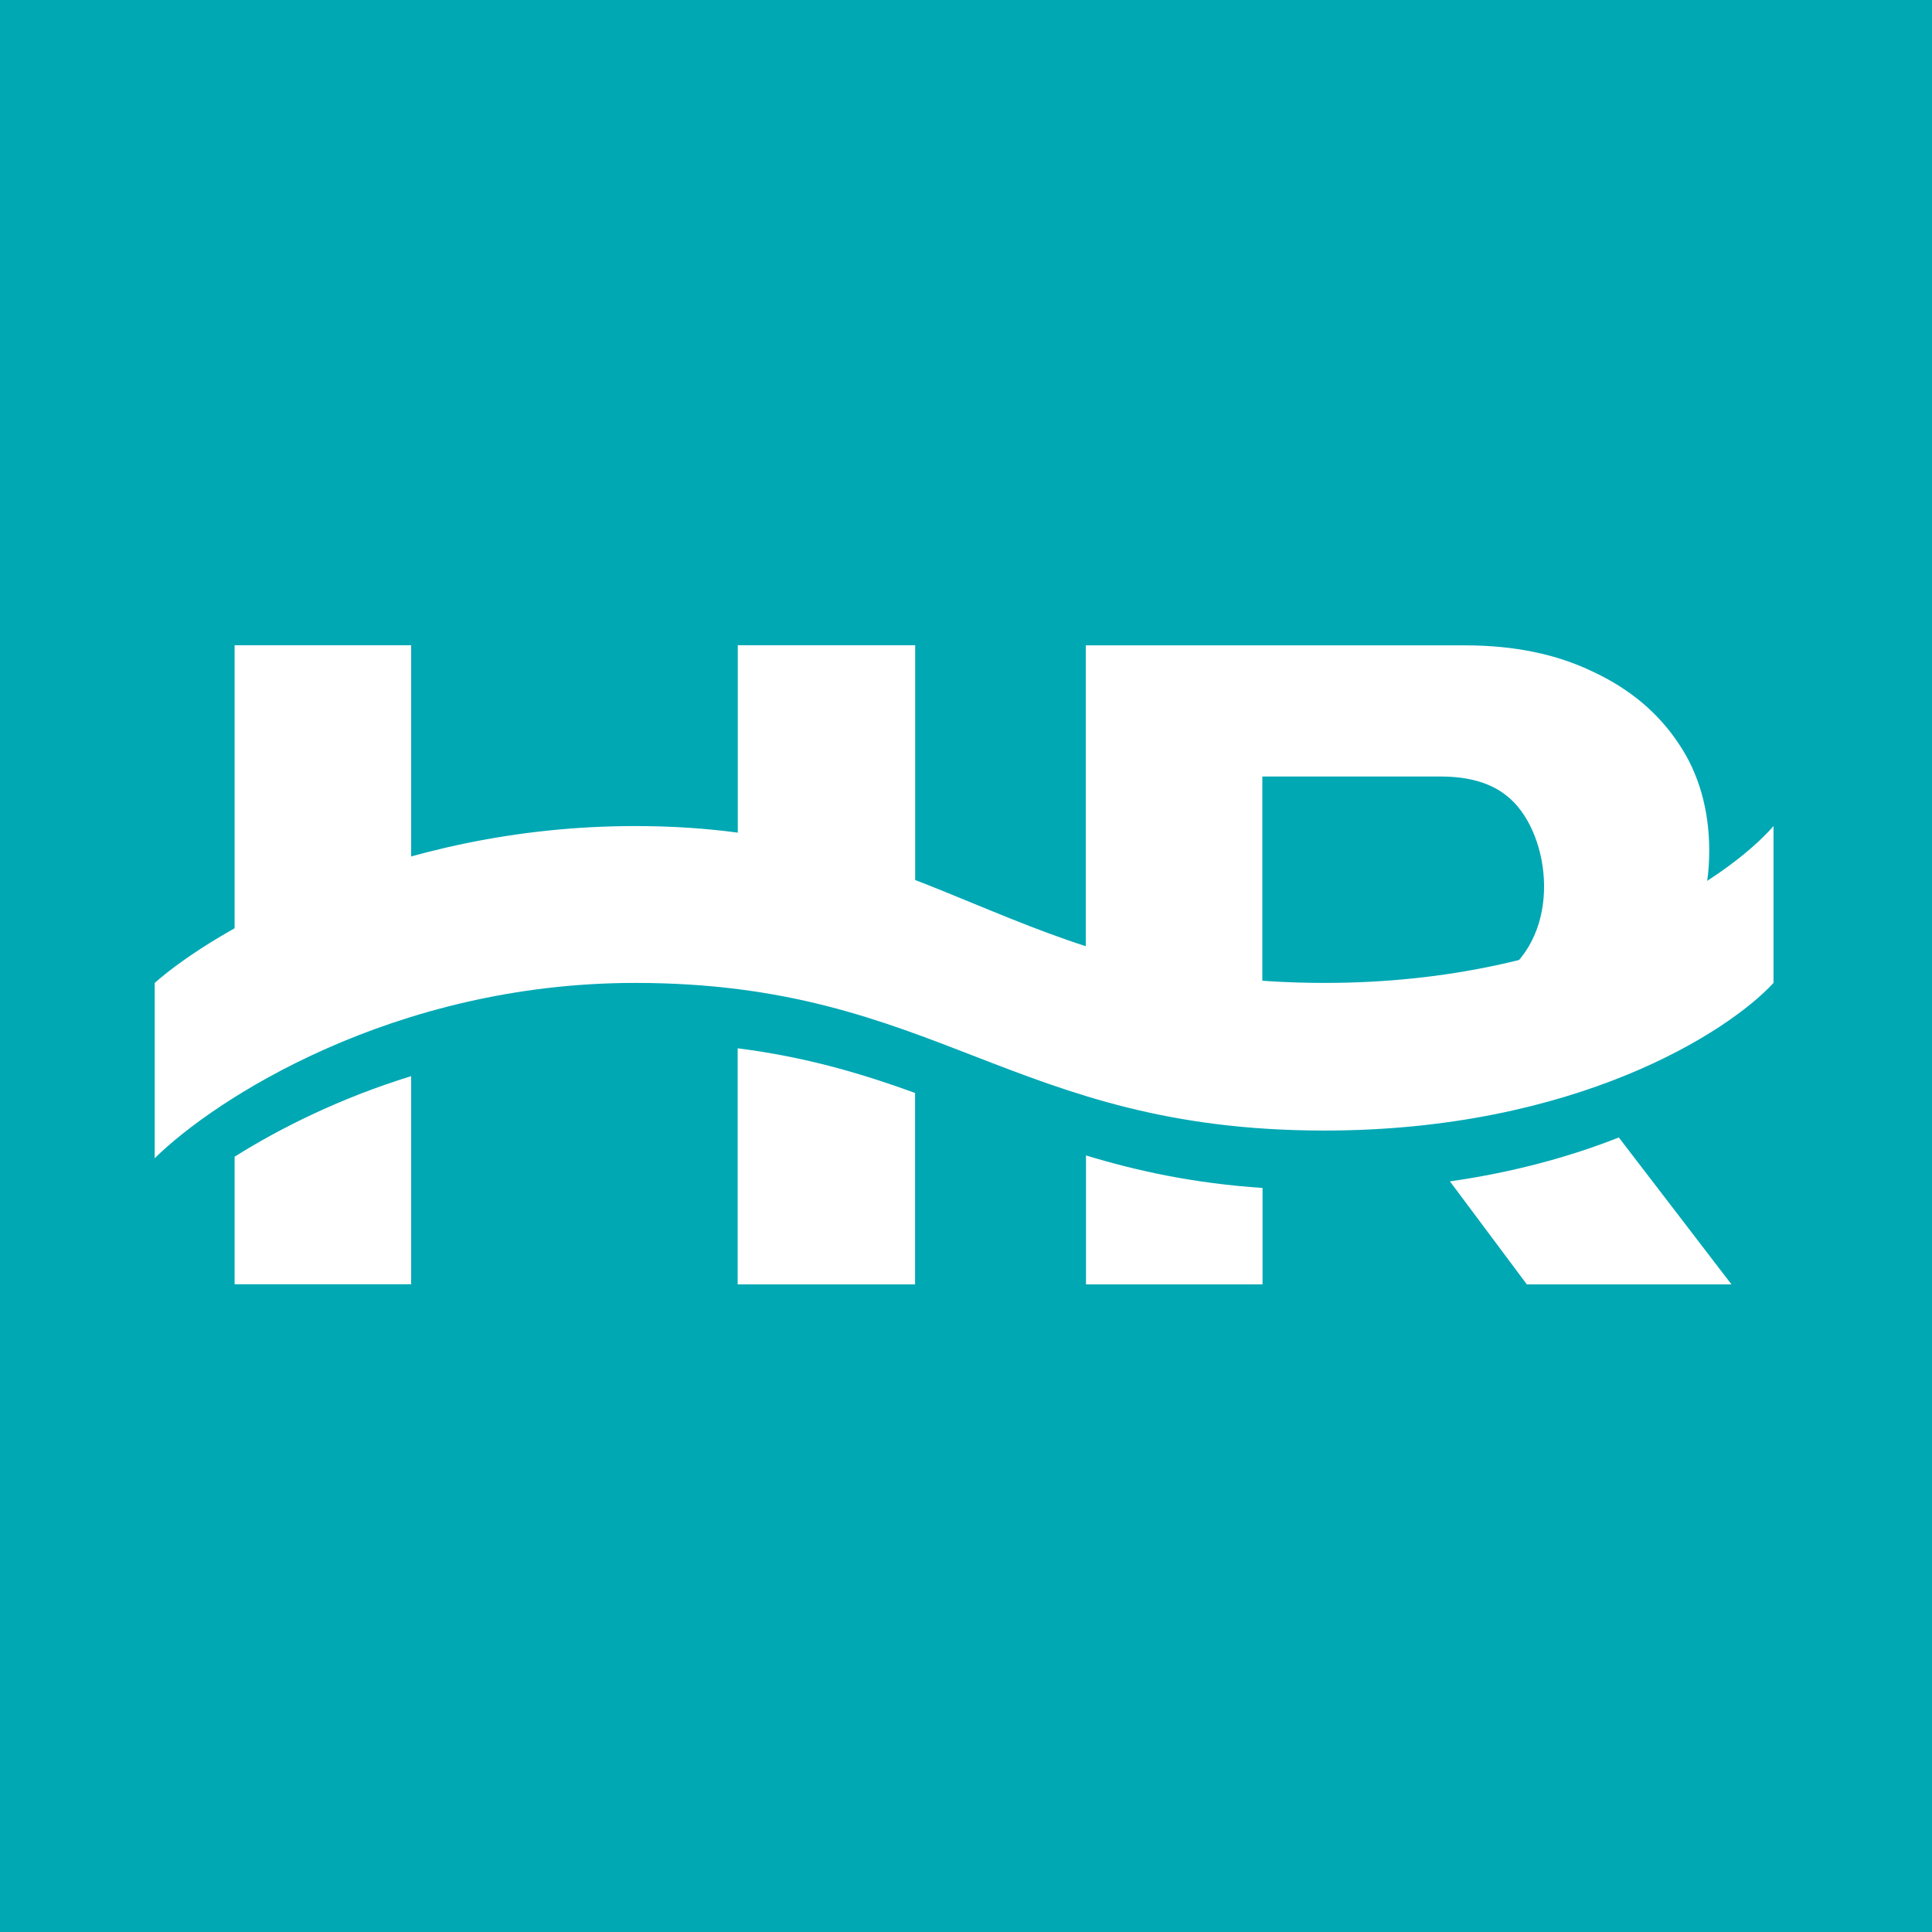 <?xml version="1.0" encoding="UTF-8"?> <svg xmlns="http://www.w3.org/2000/svg" width="512" height="512" viewBox="0 0 512 512" fill="none"><rect width="512" height="512" fill="#00A8B4"></rect><path fill-rule="evenodd" clip-rule="evenodd" d="M62.171 306.542C74.263 298.937 90.103 291.022 108.96 285.191V340.343H62.171V306.542ZM195.49 277.811V340.371H242.504V289.642C228.523 284.572 213.698 280.121 195.49 277.811ZM287.798 306.204V340.371H334.586V314.823C316.322 313.584 301.327 310.317 287.798 306.204ZM384.25 313.077L404.628 340.371H458.857L429.008 301.444C416.579 306.345 401.64 310.598 384.25 313.077ZM287.798 266.432C305.16 272.065 324.975 276.178 351.047 276.178C392.677 276.178 424.16 265.277 444.821 253.7C444.821 253.7 444.821 253.7 444.821 253.672C450.232 245.531 452.966 236.123 452.966 225.448C452.966 214.772 450.26 204.97 444.821 196.999C439.409 188.858 431.855 182.549 422.216 178.042C412.576 173.366 401.274 171.028 388.308 171.028H287.742V266.46L287.798 266.432ZM242.504 248.827C222.182 240.996 200 234.518 168.375 234.518C122.686 234.518 85.481 248.573 62.171 261.699V171H108.96V233.56H195.518V171H242.532V248.827H242.504ZM334.558 262.714H346.593L345.381 261.108H392.79C395.298 260.263 397.497 259.052 399.385 257.531C414.408 245.221 410.378 219.617 399.385 210.97C395.157 207.505 389.295 205.787 381.769 205.787H334.53V262.714H334.558Z" fill="white"></path><path d="M41 260.483V306.943C56.672 291.456 104.11 260.483 168.319 260.483C248.594 260.483 267.958 299.607 350.996 299.607C417.432 299.607 458.021 273.525 470 260.483V218.914C457.993 232.771 417.404 260.483 350.996 260.483C267.958 260.483 248.594 218.914 168.319 218.914C104.11 218.914 56.672 246.627 41 260.483Z" fill="white"></path></svg> 